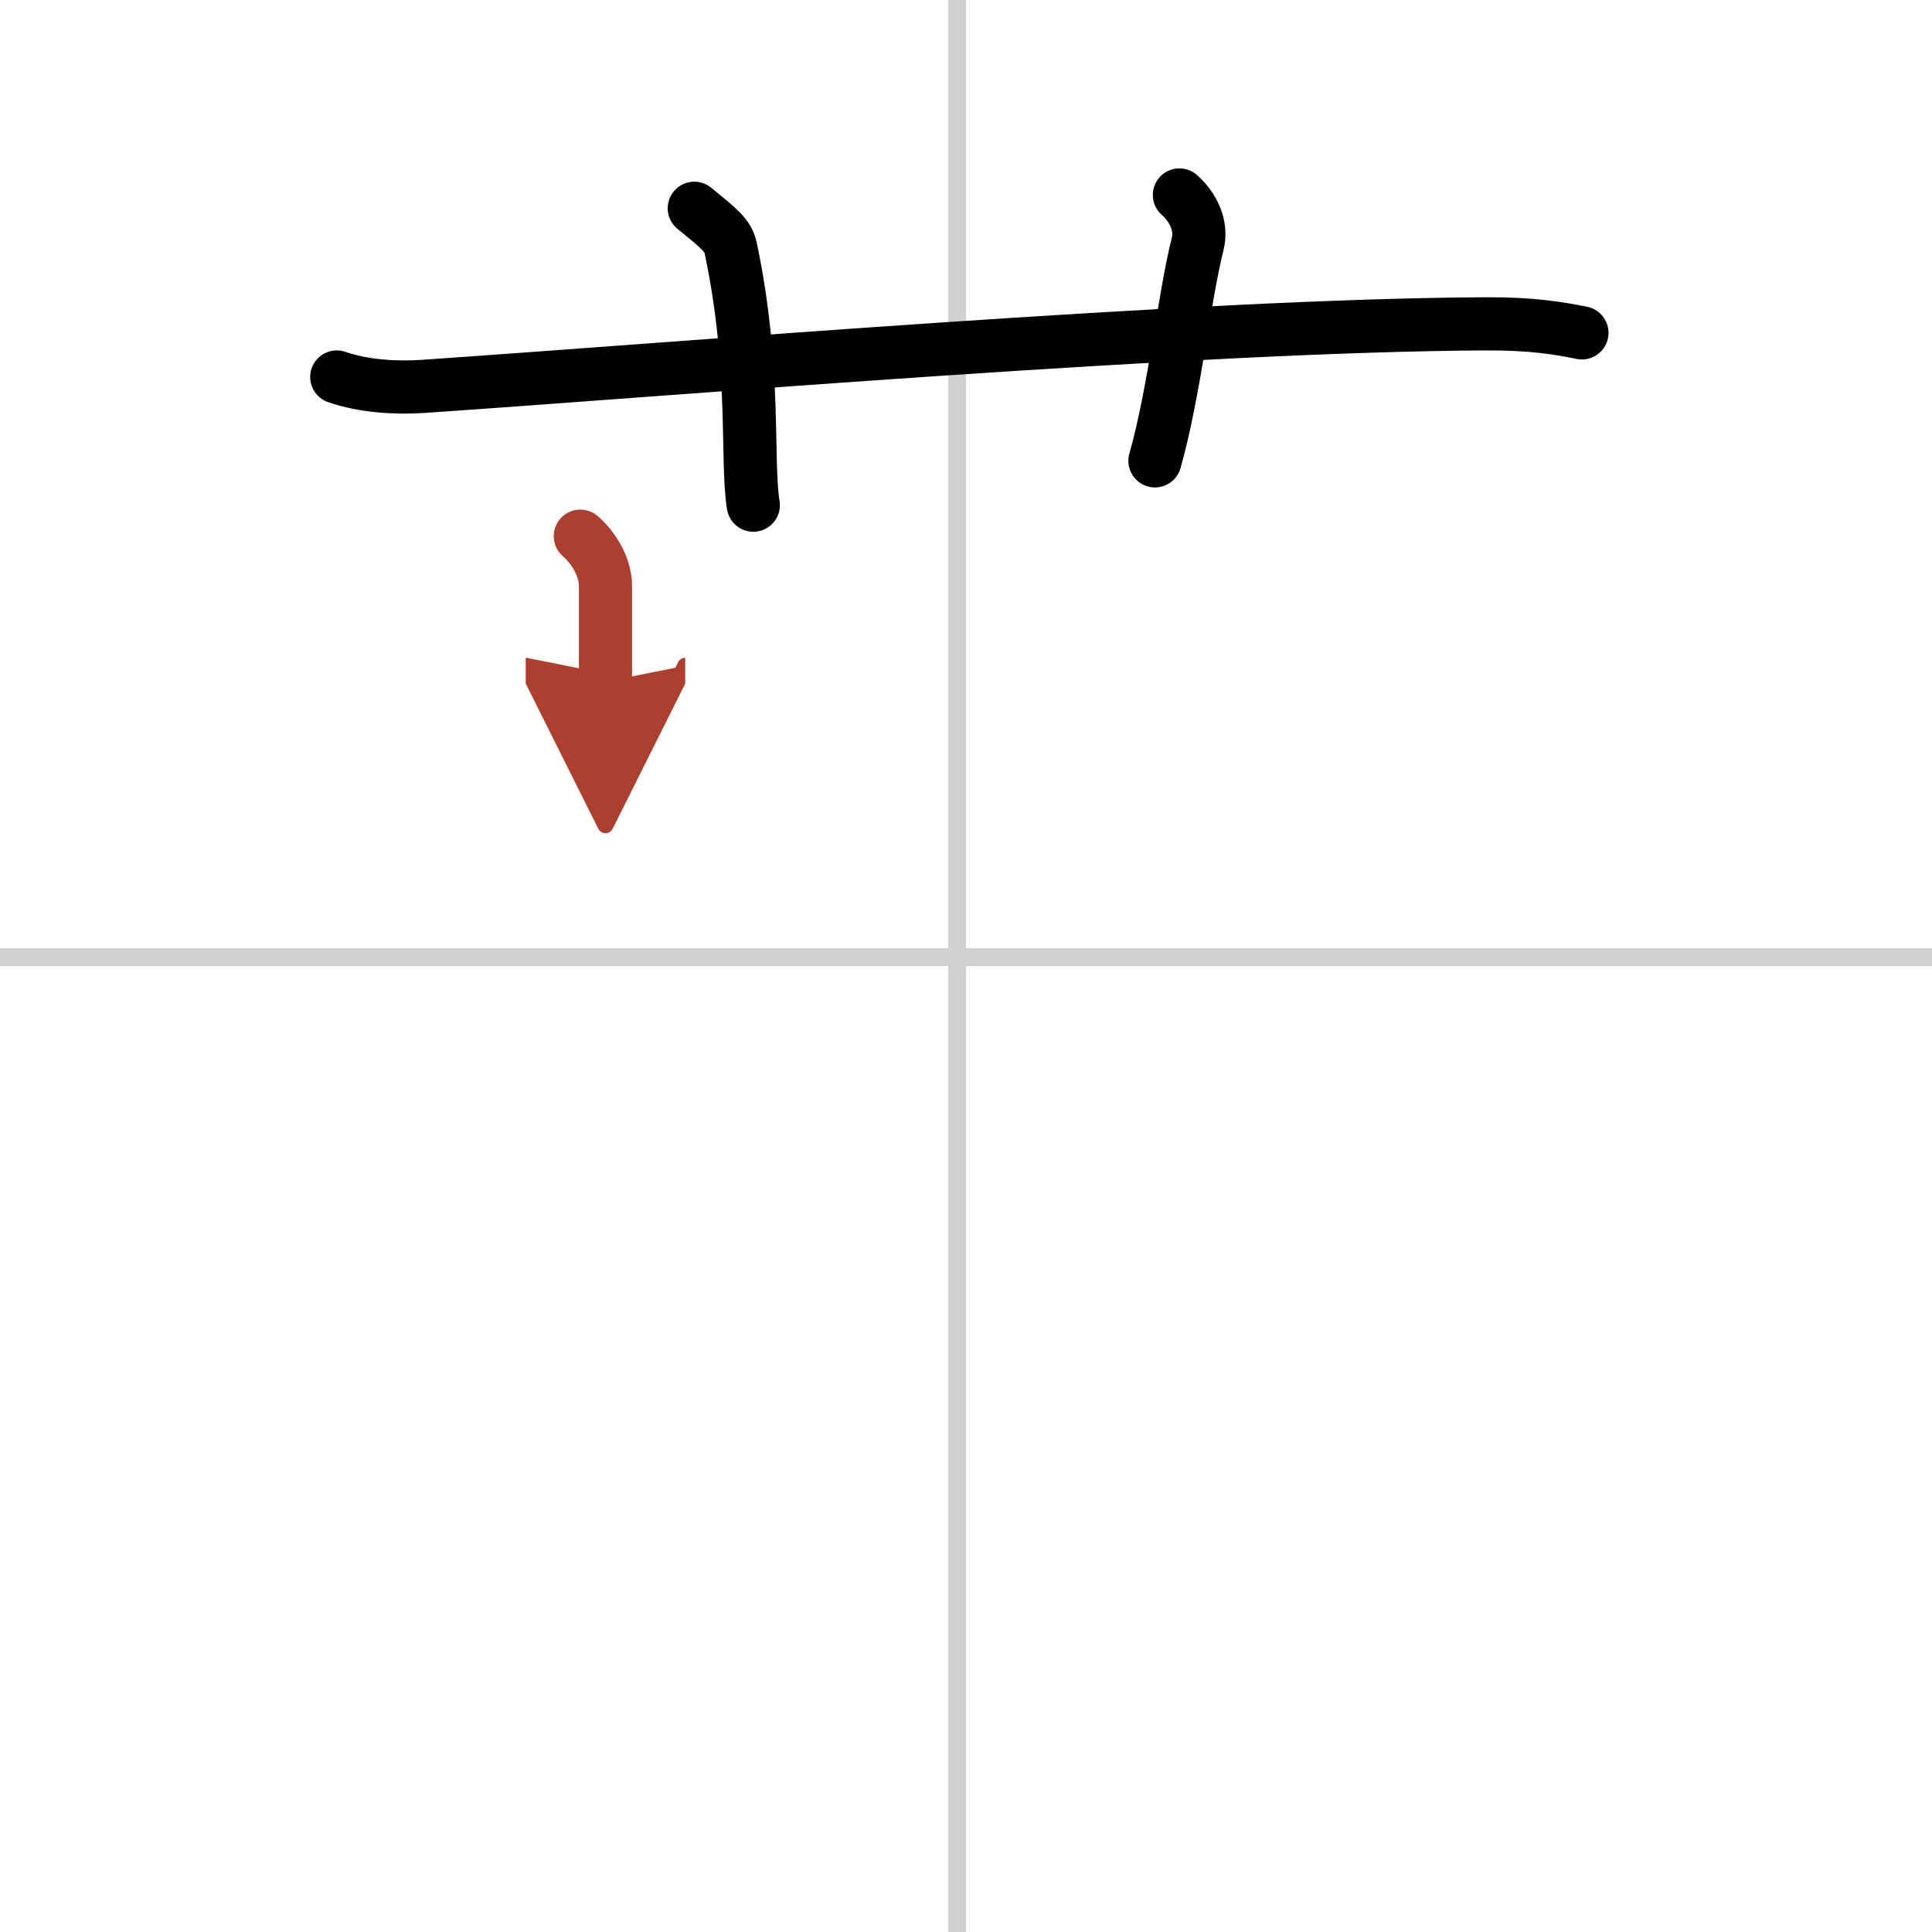 <svg width="400" height="400" viewBox="0 0 109 109" xmlns="http://www.w3.org/2000/svg"><defs><marker id="a" markerWidth="4" orient="auto" refX="1" refY="5" viewBox="0 0 10 10"><polyline points="0 0 10 5 0 10 1 5" fill="#ad3f31" stroke="#ad3f31"/></marker></defs><g fill="none" stroke="#000" stroke-linecap="round" stroke-linejoin="round" stroke-width="3"><rect width="100%" height="100%" fill="#fff" stroke="#fff"/><line x1="54" x2="54" y2="109" stroke="#d0d0d0" stroke-width="1"/><line x2="109" y1="54" y2="54" stroke="#d0d0d0" stroke-width="1"/><path d="m19 21.27c1.54 0.53 3.32 0.63 4.86 0.53 14.11-0.96 43.75-3.46 60.02-3.53 2.56-0.01 4.09 0.25 5.37 0.51"/><path d="m39.17 11.75c1.45 1.18 1.91 1.54 2.06 2.27 1.44 6.81 0.86 12 1.27 14.48"/><path d="m66.54 11c0.78 0.69 1.29 1.74 1.03 2.76-0.78 3.1-1.29 8.28-2.41 12.24"/><path d="m32.74 30.25c0.57 0.48 1.42 1.58 1.42 2.82v5.39" marker-end="url(#a)" stroke="#ad3f31"/></g></svg>

